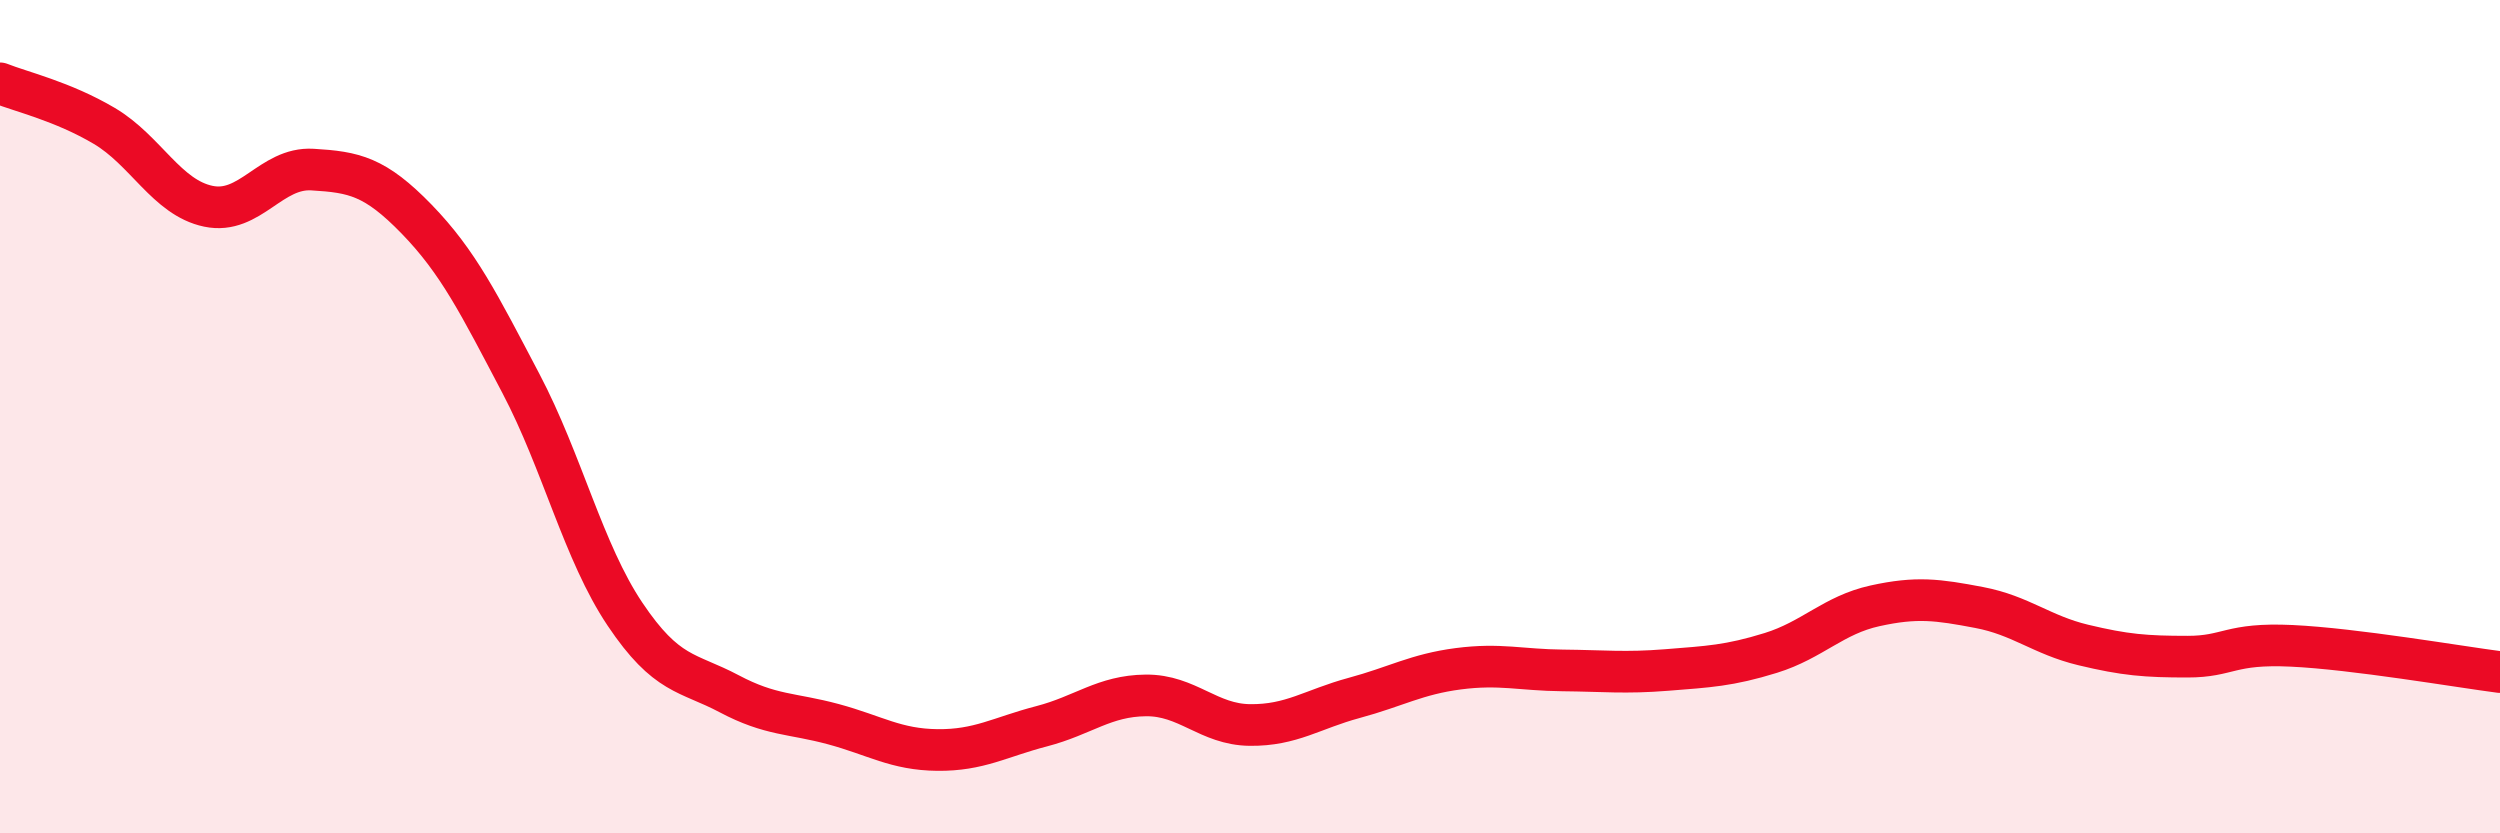 
    <svg width="60" height="20" viewBox="0 0 60 20" xmlns="http://www.w3.org/2000/svg">
      <path
        d="M 0,2 C 0.5,2.2 1.5,2.43 2.5,3.02 C 3.5,3.61 4,4.74 5,4.95 C 6,5.16 6.5,4.01 7.5,4.07 C 8.5,4.13 9,4.23 10,5.26 C 11,6.29 11.5,7.3 12.5,9.2 C 13.5,11.1 14,13.25 15,14.74 C 16,16.23 16.5,16.12 17.5,16.65 C 18.5,17.18 19,17.11 20,17.38 C 21,17.65 21.5,17.99 22.5,18 C 23.5,18.01 24,17.69 25,17.43 C 26,17.17 26.5,16.7 27.5,16.69 C 28.5,16.68 29,17.39 30,17.4 C 31,17.41 31.5,17.02 32.5,16.75 C 33.5,16.48 34,16.18 35,16.05 C 36,15.92 36.5,16.08 37.5,16.09 C 38.5,16.1 39,16.16 40,16.08 C 41,16 41.5,15.98 42.5,15.67 C 43.5,15.36 44,14.76 45,14.54 C 46,14.32 46.5,14.39 47.5,14.58 C 48.5,14.77 49,15.24 50,15.48 C 51,15.72 51.5,15.76 52.5,15.76 C 53.5,15.76 53.5,15.43 55,15.5 C 56.5,15.57 59,16 60,16.13L60 20L0 20Z"
        fill="#EB0A25"
        opacity="0.1"
        stroke-linecap="round"
        stroke-linejoin="round"
      />
      <path
        d="M 0,2 C 0.5,2.2 1.5,2.43 2.5,3.02 C 3.5,3.61 4,4.74 5,4.95 C 6,5.16 6.5,4.01 7.5,4.07 C 8.5,4.13 9,4.23 10,5.26 C 11,6.29 11.5,7.3 12.5,9.2 C 13.5,11.1 14,13.25 15,14.74 C 16,16.23 16.5,16.12 17.5,16.65 C 18.5,17.18 19,17.11 20,17.38 C 21,17.65 21.5,17.99 22.5,18 C 23.5,18.01 24,17.69 25,17.43 C 26,17.17 26.5,16.7 27.5,16.69 C 28.5,16.68 29,17.39 30,17.4 C 31,17.41 31.5,17.02 32.5,16.75 C 33.5,16.48 34,16.18 35,16.05 C 36,15.92 36.5,16.08 37.5,16.09 C 38.5,16.1 39,16.16 40,16.08 C 41,16 41.5,15.98 42.5,15.67 C 43.5,15.36 44,14.76 45,14.54 C 46,14.32 46.5,14.39 47.5,14.58 C 48.5,14.77 49,15.24 50,15.48 C 51,15.72 51.5,15.76 52.5,15.76 C 53.5,15.76 53.5,15.43 55,15.5 C 56.5,15.57 59,16 60,16.13"
        stroke="#EB0A25"
        stroke-width="1"
        fill="none"
        stroke-linecap="round"
        stroke-linejoin="round"
      />
    </svg>
  